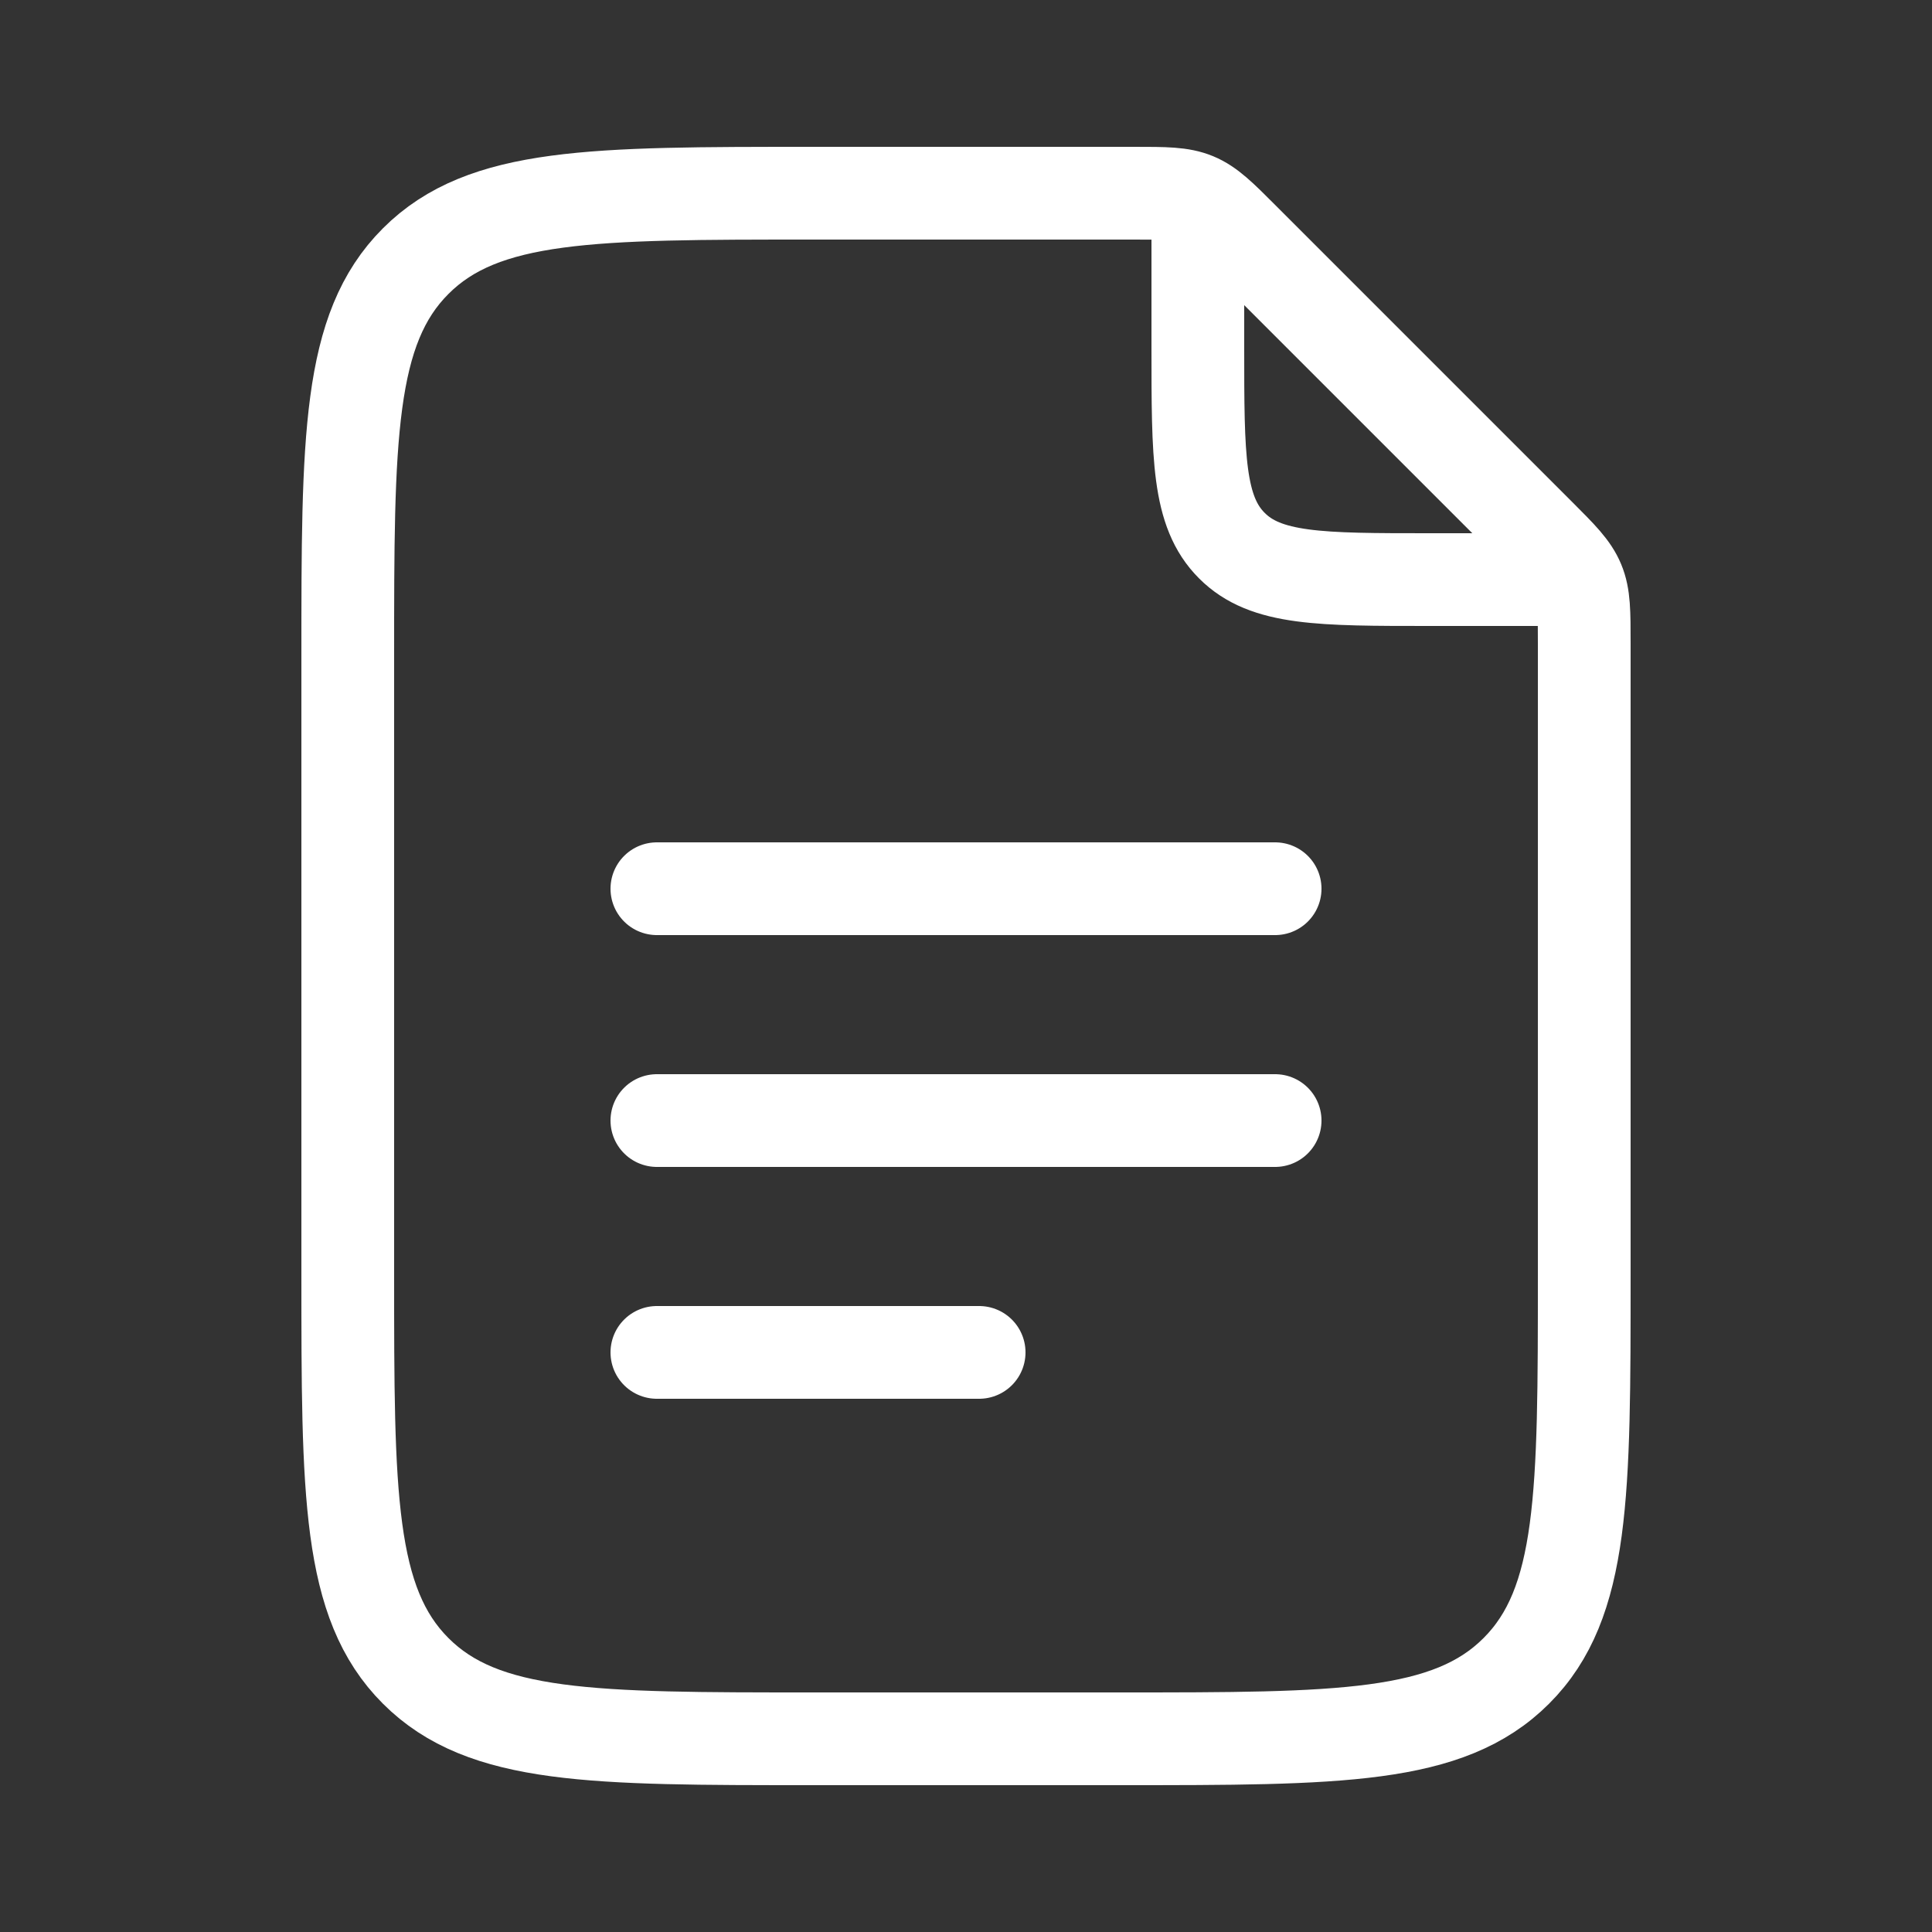 <svg width="25" height="25" viewBox="0 0 25 25" fill="none" xmlns="http://www.w3.org/2000/svg">
<rect x="0" y="0" width="25" height="25" fill="#333333" stroke="none"/>
<g id="hugeicons:google-doc">
<g id="Group">
<path id="Vector" d="M15.5 3V4.5C15.5 5.914 15.5 6.621 15.94 7.06C16.378 7.5 17.085 7.5 18.5 7.5H20" stroke="white" stroke-width="1.2" stroke-linecap="round" stroke-linejoin="round"/>
<path id="Vector_2" d="M8.5 11.5H16.5M8.5 14.5H16.5M8.5 17.5H12.67M4.5 16.5V8.5C4.5 5.672 4.5 4.257 5.379 3.379C6.257 2.5 7.672 2.5 10.5 2.5H14.672C15.08 2.5 15.285 2.5 15.469 2.576C15.652 2.652 15.797 2.796 16.086 3.086L19.914 6.914C20.204 7.204 20.348 7.348 20.424 7.532C20.5 7.715 20.5 7.92 20.5 8.328V16.5C20.5 19.328 20.5 20.743 19.621 21.621C18.743 22.5 17.328 22.5 14.5 22.5H10.5C7.672 22.5 6.257 22.5 5.379 21.621C4.5 20.743 4.5 19.328 4.5 16.5Z" stroke="white" stroke-width="1.2" stroke-linecap="round" stroke-linejoin="round"/>
</g>
</g>
</svg>
